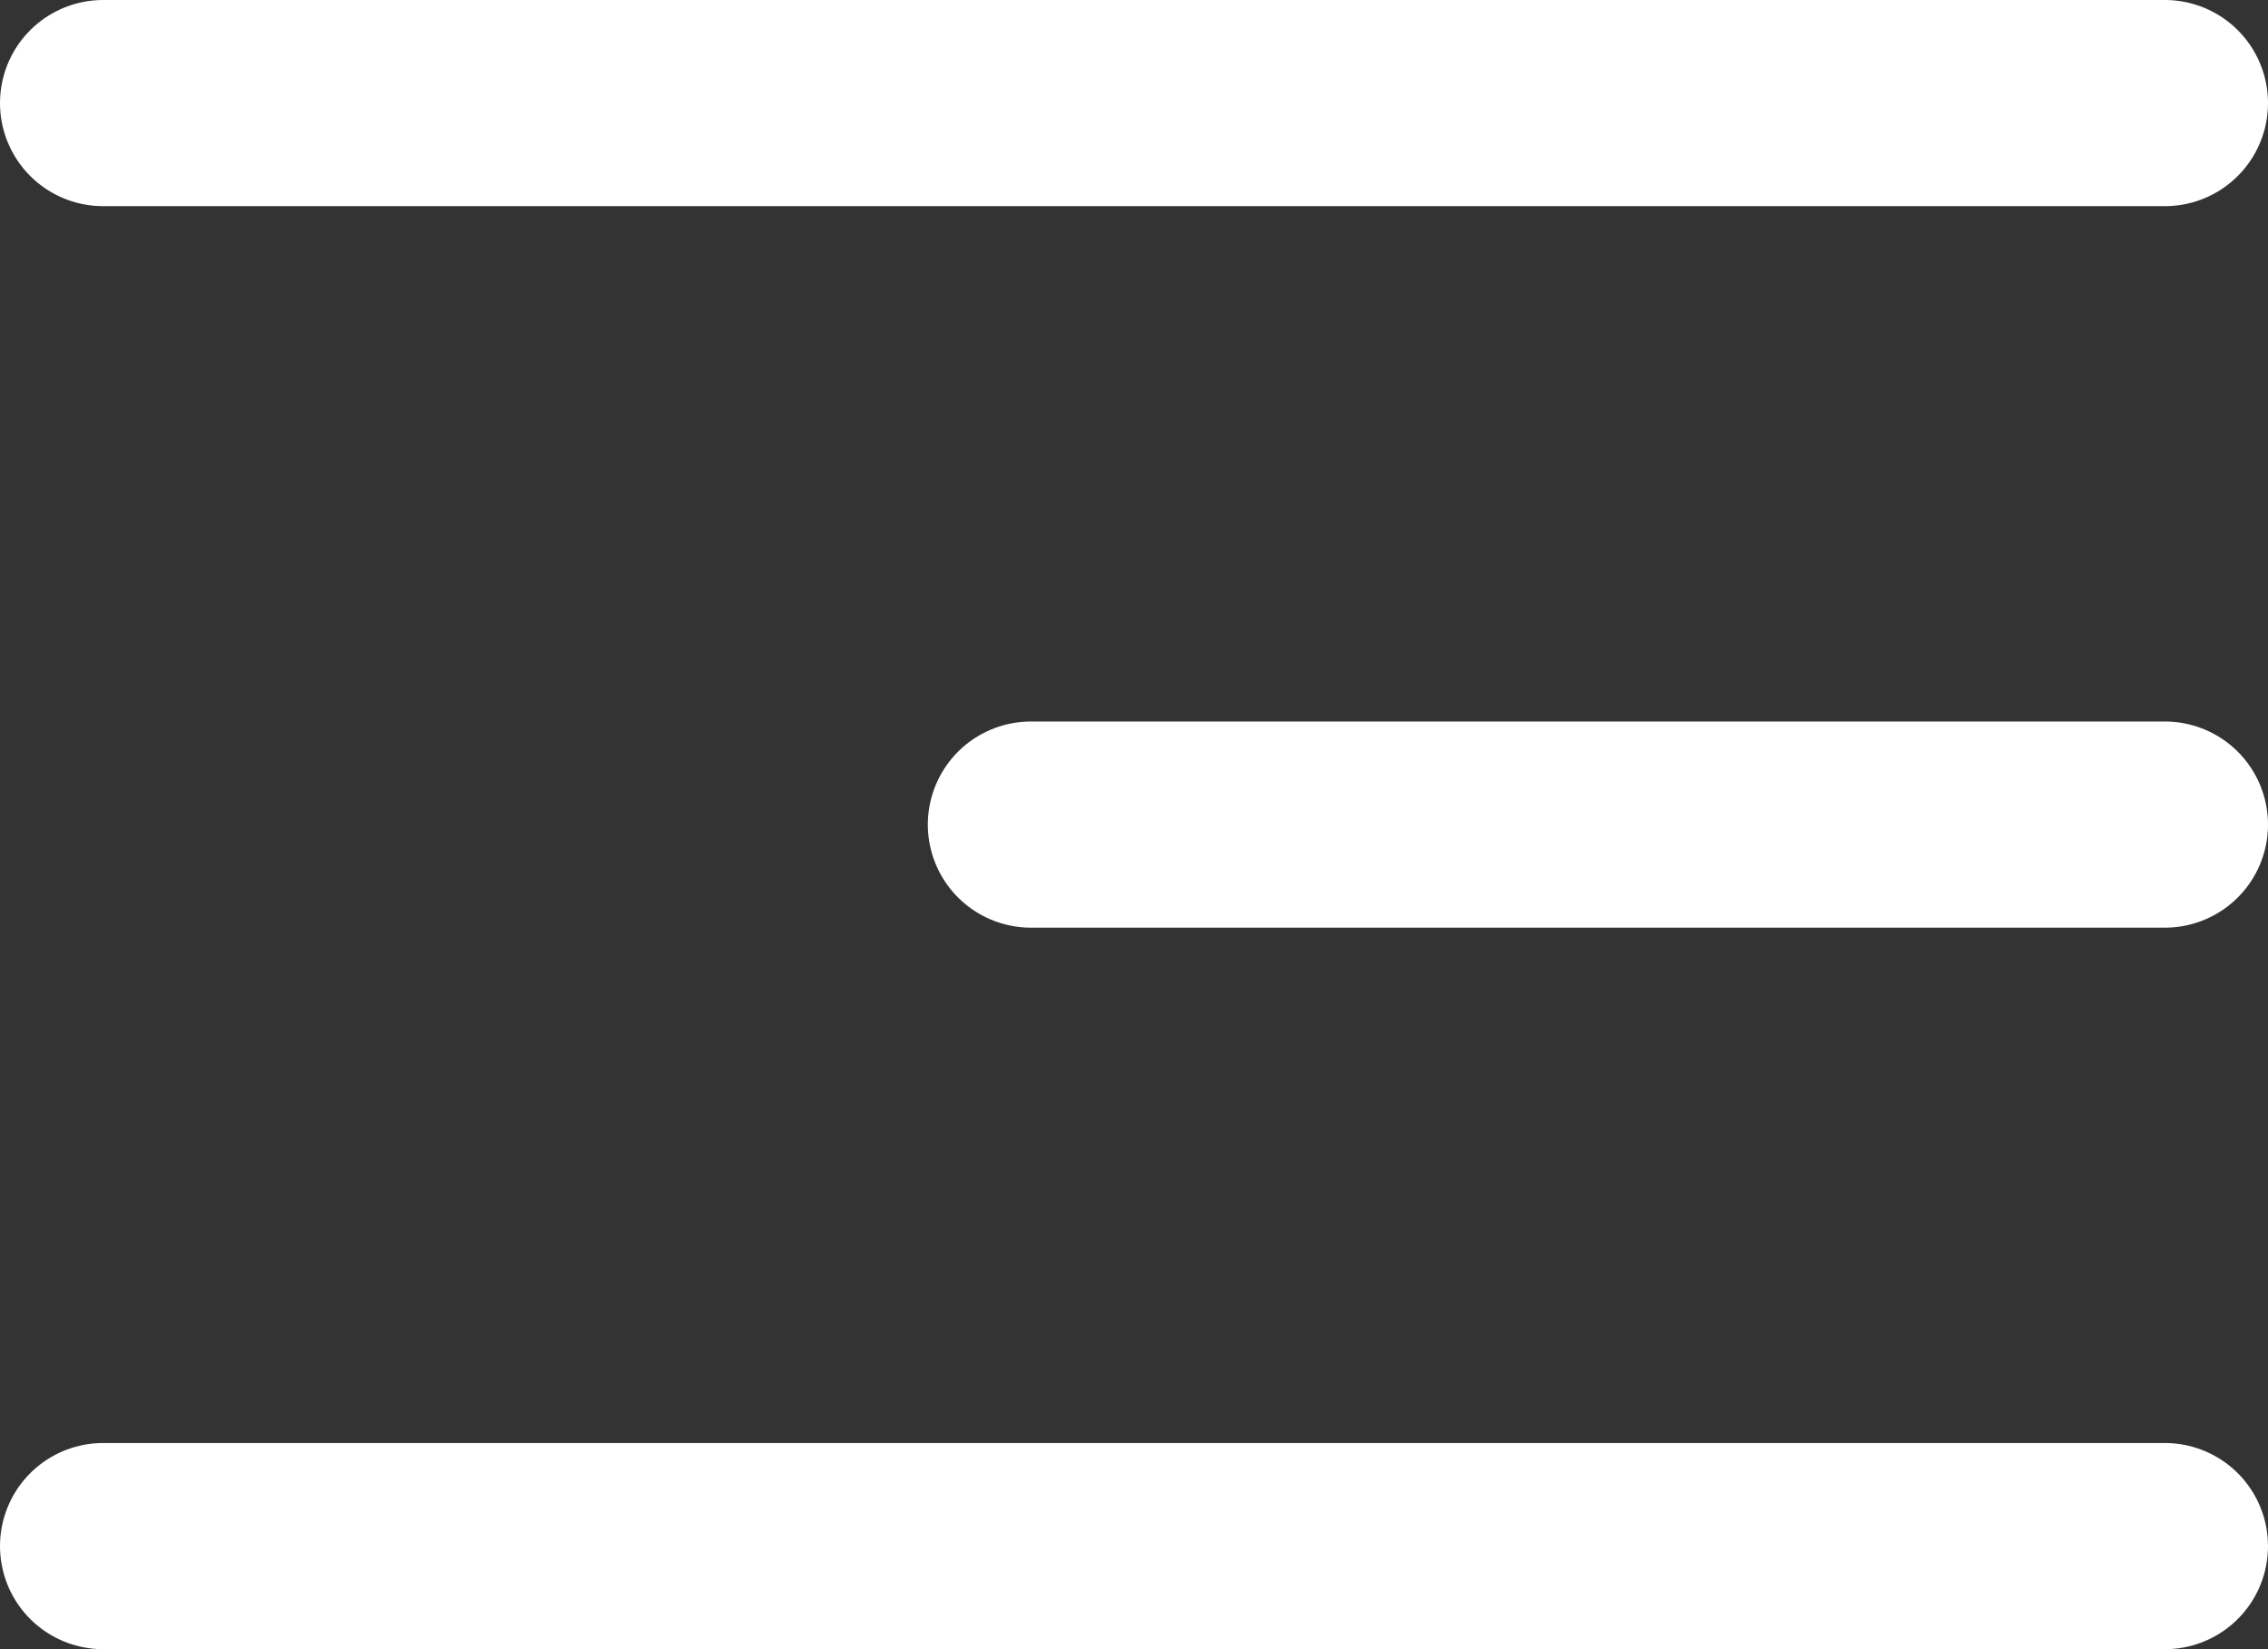 <svg xmlns="http://www.w3.org/2000/svg" width="22" height="16" viewBox="0 0 22 16" fill="none"><rect x="0" y="0" width="22" height="16" fill="#333333" stroke="none"/><line x1="1" y1="1" x2="21" y2="1" stroke="white" stroke-width="2" stroke-linecap="round"></line><line x1="10" y1="8" x2="21" y2="8" stroke="white" stroke-width="2" stroke-linecap="round"></line><line x1="1" y1="15" x2="21" y2="15" stroke="white" stroke-width="2" stroke-linecap="round"></line></svg>